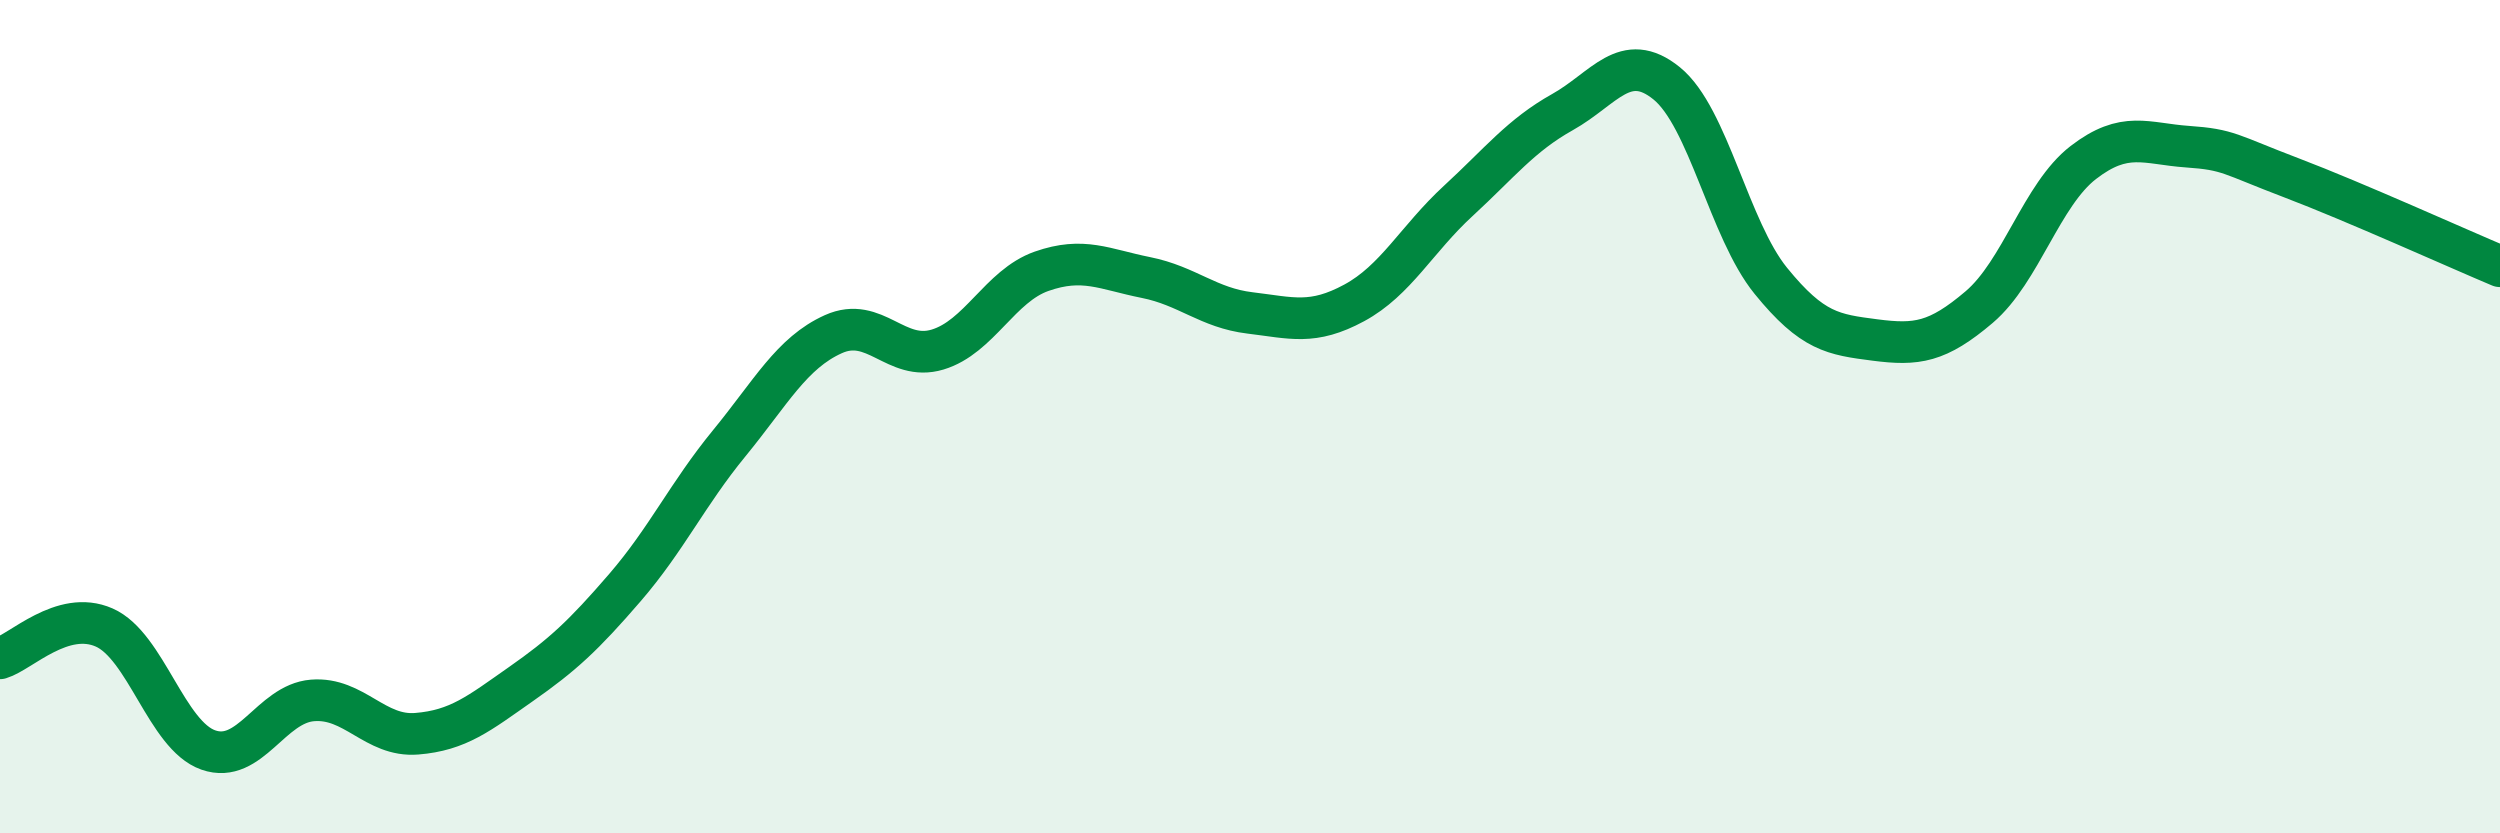 
    <svg width="60" height="20" viewBox="0 0 60 20" xmlns="http://www.w3.org/2000/svg">
      <path
        d="M 0,15.8 C 0.5,15.65 1.5,14.62 2.5,15.06 C 3.5,15.5 4,17.65 5,18 C 6,18.35 6.5,16.89 7.5,16.81 C 8.5,16.73 9,17.69 10,17.61 C 11,17.53 11.5,17.12 12.5,16.42 C 13.5,15.72 14,15.26 15,14.1 C 16,12.94 16.5,11.86 17.5,10.64 C 18.5,9.42 19,8.47 20,8.02 C 21,7.57 21.5,8.69 22.5,8.39 C 23.5,8.09 24,6.86 25,6.51 C 26,6.16 26.5,6.46 27.5,6.66 C 28.5,6.86 29,7.39 30,7.51 C 31,7.63 31.5,7.81 32.5,7.27 C 33.5,6.73 34,5.74 35,4.82 C 36,3.9 36.5,3.25 37.5,2.69 C 38.5,2.13 39,1.19 40,2 C 41,2.81 41.5,5.51 42.5,6.74 C 43.5,7.97 44,8.03 45,8.16 C 46,8.29 46.5,8.22 47.5,7.37 C 48.5,6.52 49,4.67 50,3.9 C 51,3.13 51.5,3.45 52.5,3.52 C 53.5,3.59 53.5,3.7 55,4.27 C 56.5,4.84 59,5.97 60,6.39L60 20L0 20Z"
        fill="#008740"
        opacity="0.1"
        stroke-linecap="round"
        stroke-linejoin="round"
      />
      <path
        d="M 0,15.8 C 0.5,15.65 1.5,14.62 2.5,15.06 C 3.5,15.5 4,17.65 5,18 C 6,18.35 6.5,16.89 7.5,16.81 C 8.5,16.73 9,17.69 10,17.61 C 11,17.53 11.5,17.12 12.5,16.42 C 13.5,15.72 14,15.26 15,14.1 C 16,12.94 16.5,11.86 17.5,10.64 C 18.5,9.42 19,8.47 20,8.02 C 21,7.57 21.5,8.69 22.5,8.39 C 23.5,8.09 24,6.86 25,6.51 C 26,6.16 26.5,6.46 27.5,6.66 C 28.5,6.86 29,7.39 30,7.51 C 31,7.63 31.5,7.81 32.5,7.27 C 33.5,6.73 34,5.74 35,4.82 C 36,3.9 36.5,3.25 37.5,2.69 C 38.5,2.13 39,1.19 40,2 C 41,2.81 41.5,5.51 42.5,6.74 C 43.5,7.97 44,8.03 45,8.16 C 46,8.29 46.5,8.22 47.5,7.37 C 48.5,6.52 49,4.67 50,3.9 C 51,3.13 51.5,3.45 52.5,3.52 C 53.5,3.59 53.5,3.7 55,4.27 C 56.5,4.84 59,5.97 60,6.39"
        stroke="#008740"
        stroke-width="1"
        fill="none"
        stroke-linecap="round"
        stroke-linejoin="round"
      />
    </svg>
  